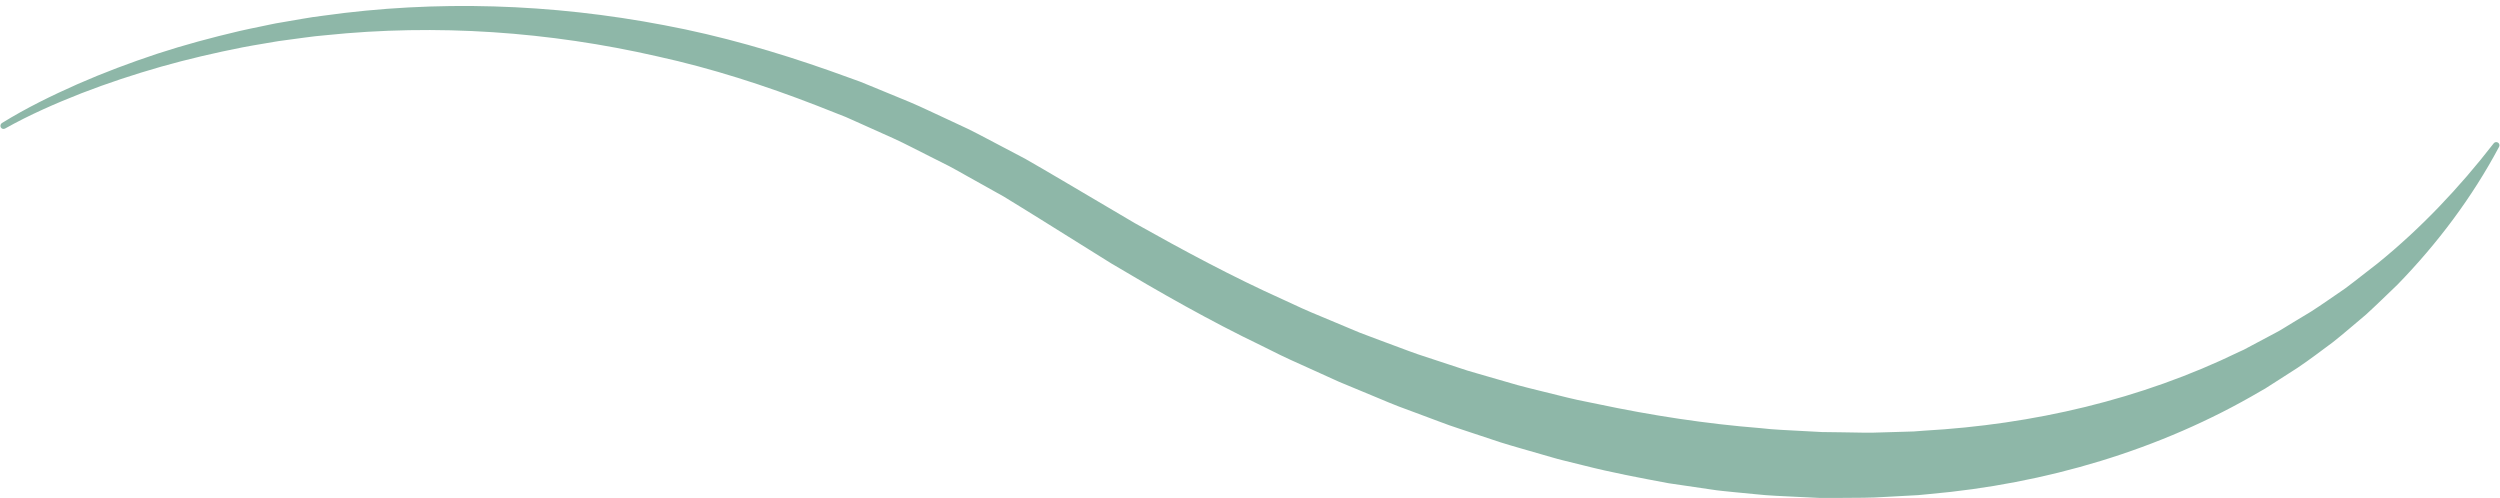 <?xml version="1.0" encoding="UTF-8" standalone="no"?><svg xmlns="http://www.w3.org/2000/svg" xmlns:xlink="http://www.w3.org/1999/xlink" fill="#8eb7a8" height="109.6" preserveAspectRatio="xMidYMid meet" version="1" viewBox="251.3 468.6 550.0 109.6" width="550" zoomAndPan="magnify"><g id="change1_1"><path d="M251.74,495.66c5.35-3.31,10.95-6.04,16.66-8.57c5.72-2.51,11.57-4.7,17.5-6.67c5.94-1.94,11.98-3.56,18.07-4.99 c1.52-0.37,3.06-0.65,4.59-0.98c1.53-0.3,3.06-0.68,4.6-0.91c3.09-0.5,6.16-1.13,9.27-1.49c24.82-3.49,50.27-2.64,74.99,2.09 c12.38,2.32,24.51,5.83,36.39,10.01l4.45,1.6l2.22,0.8c0.73,0.28,1.46,0.59,2.19,0.89l8.74,3.6c2.9,1.22,5.72,2.63,8.59,3.93 l4.28,2c1.42,0.68,2.8,1.44,4.2,2.16l8.36,4.4c2.74,1.55,5.44,3.16,8.16,4.75l15.97,9.42c10.69,6,21.48,11.81,32.64,16.82 l4.16,1.92c1.38,0.65,2.81,1.2,4.21,1.8l8.45,3.54c2.85,1.1,5.71,2.14,8.57,3.21c1.43,0.52,2.85,1.09,4.29,1.57l4.34,1.43 l4.34,1.43c1.44,0.49,2.89,0.95,4.36,1.35l8.76,2.53c2.93,0.8,5.89,1.47,8.83,2.22c1.48,0.35,2.94,0.76,4.42,1.06l4.45,0.91 c11.85,2.51,23.81,4.35,35.81,5.3c2.99,0.36,6,0.44,9,0.62l4.5,0.24l4.5,0.06c3,0.04,6.01,0.16,9.01,0.01l4.5-0.13l2.25-0.07 c0.75-0.04,1.49-0.11,2.24-0.17c23.93-1.35,47.68-6.82,69.33-17.35l1.03-0.47l0.99-0.53l1.99-1.06l3.99-2.12 c0.68-0.34,1.32-0.73,1.96-1.13l1.93-1.18l3.88-2.34c2.54-1.62,4.99-3.39,7.51-5.09c2.43-1.8,4.78-3.72,7.2-5.56 c9.45-7.66,17.92-16.6,25.51-26.39c0.24-0.31,0.68-0.36,0.99-0.12c0.27,0.21,0.35,0.59,0.19,0.89 c-5.88,11.05-13.51,21.24-22.37,30.34c-2.29,2.19-4.56,4.43-6.91,6.57c-2.44,2.03-4.83,4.15-7.34,6.12 c-2.56,1.89-5.1,3.84-7.76,5.62l-4.04,2.59l-2.02,1.29l-1.01,0.65l-1.04,0.59c-22.11,13-47.42,20.39-72.92,22.63 c-0.8,0.08-1.59,0.17-2.39,0.23l-2.4,0.13l-4.8,0.26c-3.2,0.23-6.4,0.19-9.6,0.22c-1.6,0.01-3.2,0.02-4.8,0.01l-4.79-0.23 c-3.19-0.17-6.39-0.25-9.56-0.61l-4.76-0.46c-1.58-0.18-3.18-0.29-4.75-0.55l-9.46-1.39c-6.25-1.17-12.51-2.34-18.66-3.91 l-4.62-1.14c-1.54-0.37-3.05-0.86-4.58-1.28c-3.04-0.9-6.1-1.72-9.12-2.67l-9.01-2.99c-1.51-0.48-2.99-1.02-4.47-1.58l-4.44-1.66 l-4.44-1.65c-1.48-0.55-2.92-1.19-4.38-1.79l-8.74-3.63l-8.61-3.9c-1.43-0.66-2.88-1.27-4.29-1.98l-4.23-2.1 c-11.35-5.45-22.27-11.68-33.05-18.1l-15.84-9.89c-2.6-1.6-5.19-3.23-7.8-4.81l-8-4.47c-1.34-0.74-2.65-1.52-4.01-2.22l-4.09-2.06 c-2.74-1.35-5.43-2.81-8.21-4.07l-8.36-3.75c-0.7-0.31-1.39-0.63-2.09-0.93l-2.13-0.84l-4.26-1.68 c-11.38-4.41-23.05-8.18-34.99-10.8c-23.82-5.45-48.58-7.2-73.02-4.66c-3.06,0.24-6.09,0.75-9.15,1.13 c-1.53,0.18-3.03,0.49-4.55,0.73c-1.51,0.27-3.04,0.49-4.54,0.8c-6.03,1.19-12.03,2.58-17.96,4.26 c-5.92,1.69-11.78,3.62-17.53,5.85c-5.73,2.25-11.42,4.74-16.76,7.74l-0.03,0.02c-0.34,0.19-0.76,0.07-0.95-0.27 C251.31,496.27,251.42,495.85,251.74,495.66z"/></g></svg>